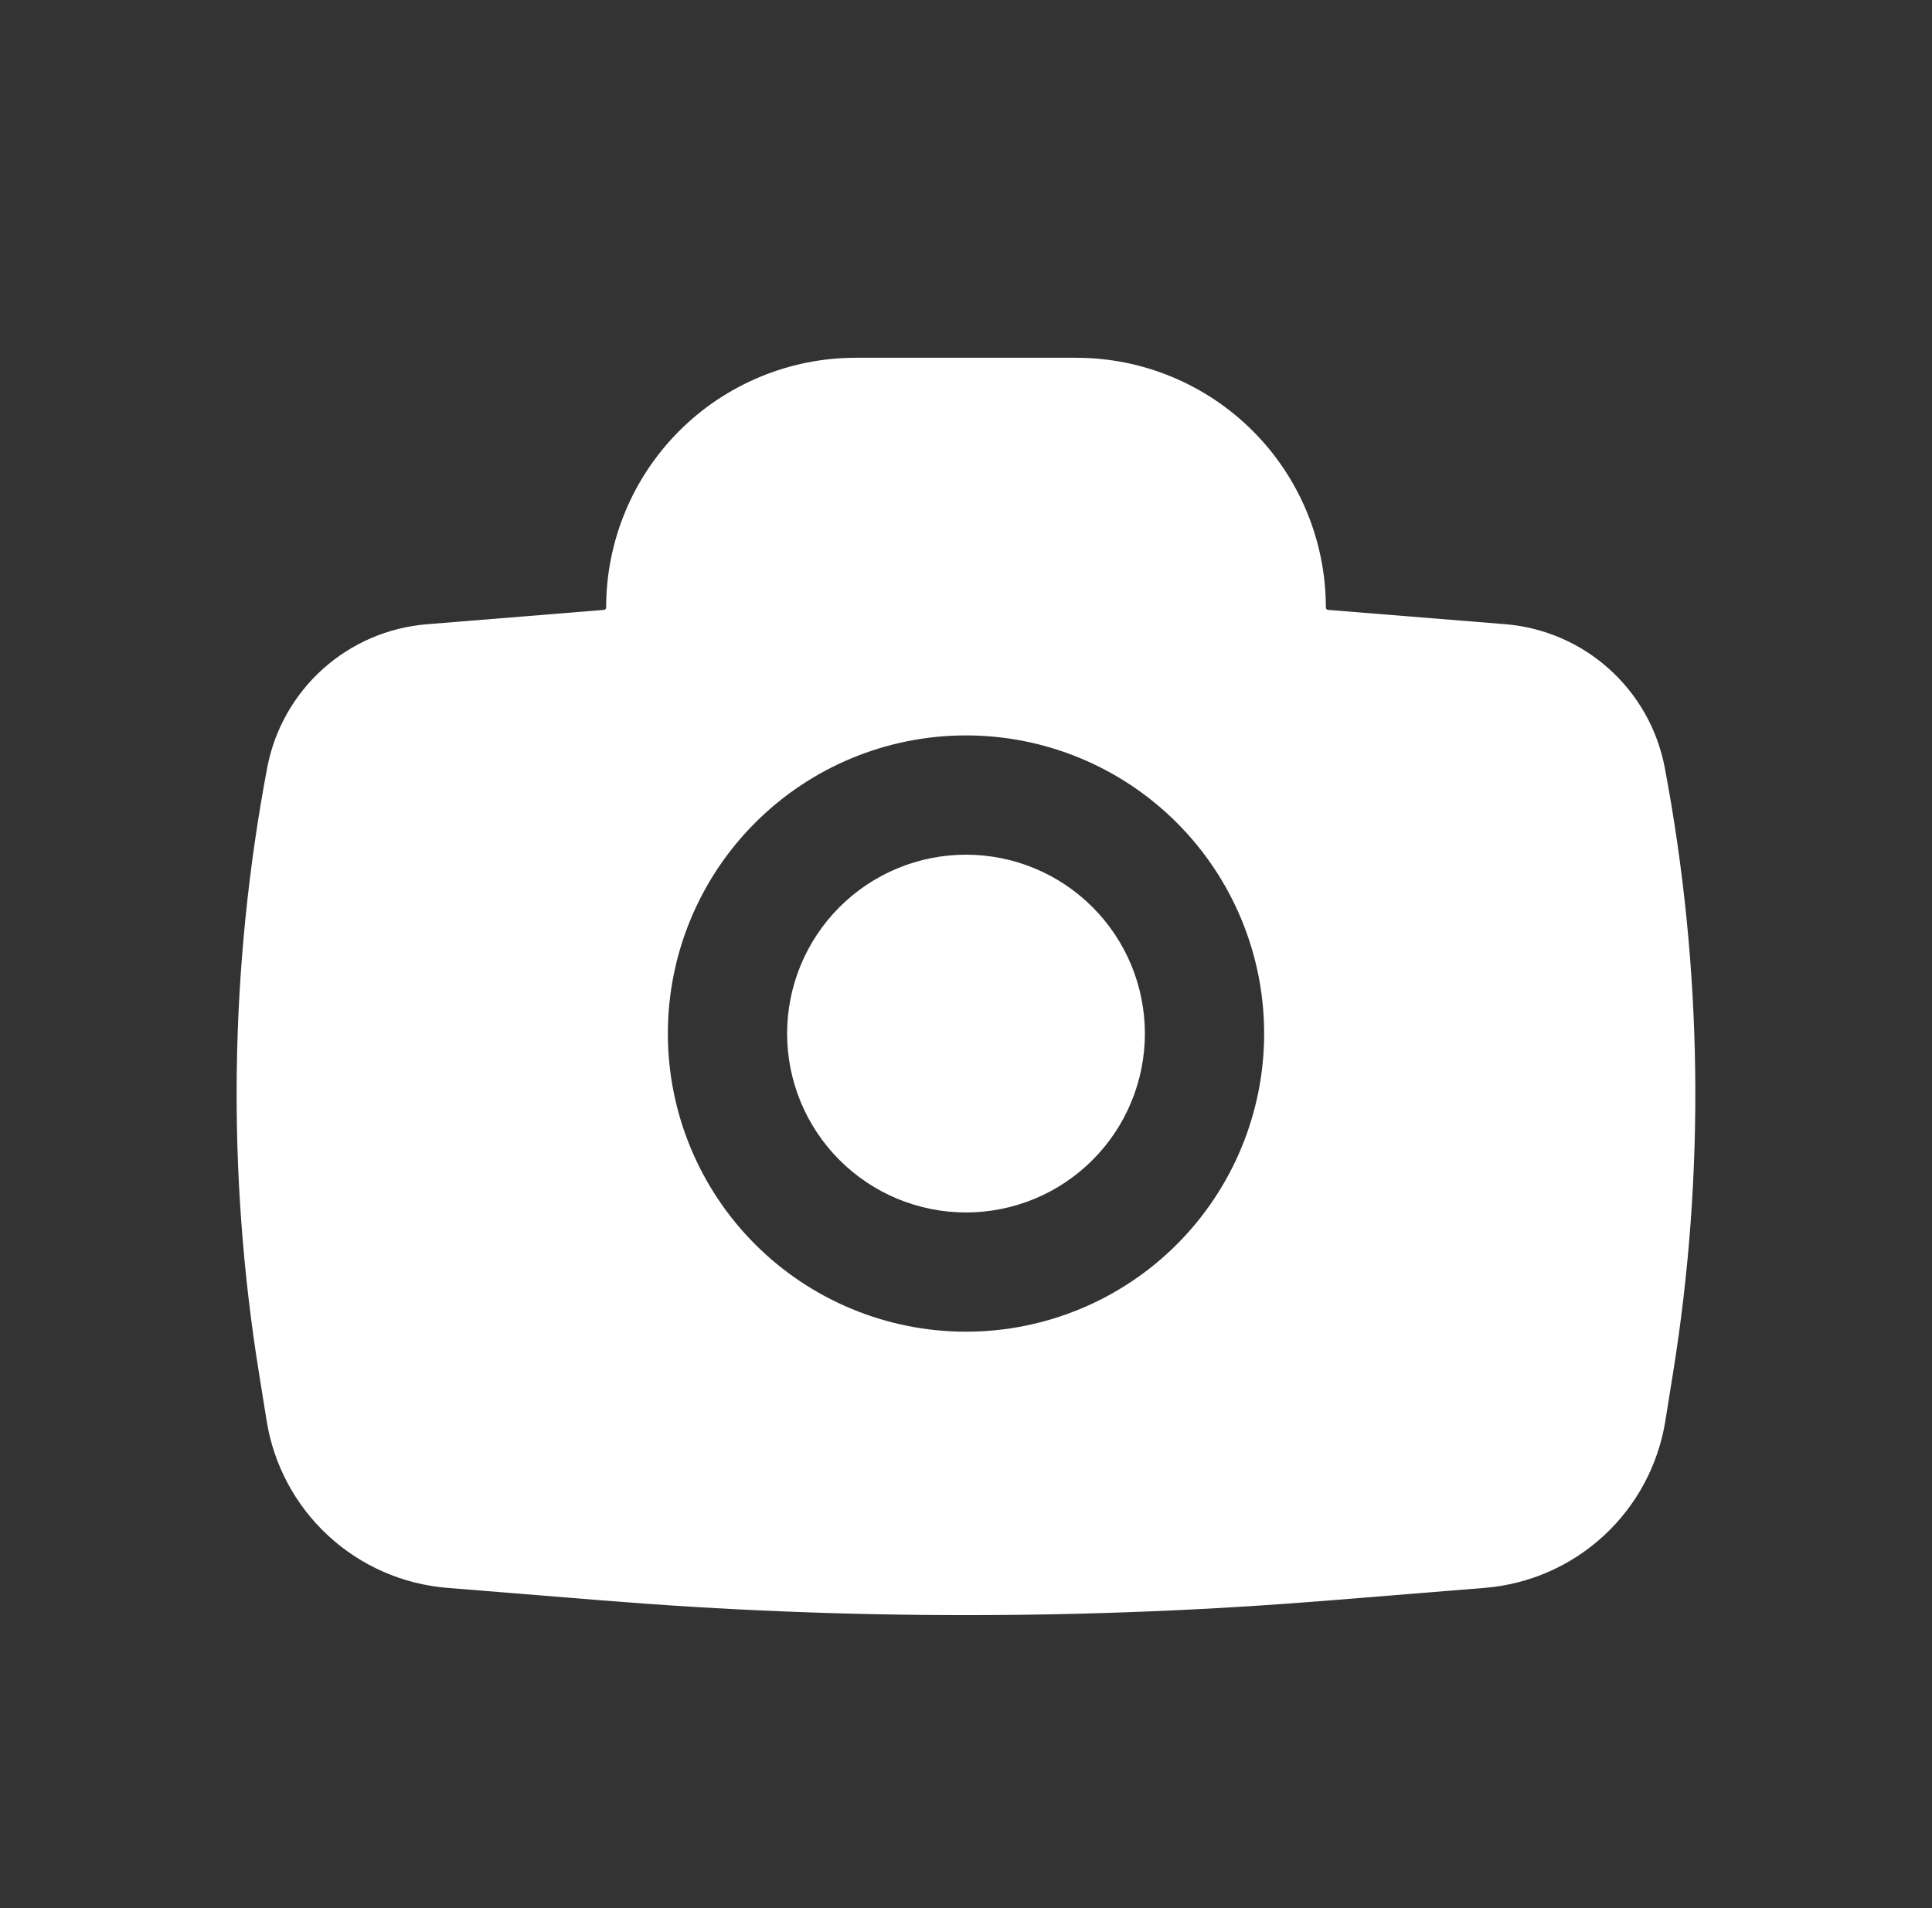 <svg xmlns="http://www.w3.org/2000/svg" width="81" height="80" viewBox="0 0 81 80" fill="none"><rect x="0" y="0" width="81" height="80" fill="#333333" stroke="none"/><path d="M33 43.334C33 41.345 33.79 39.437 35.197 38.031C36.603 36.624 38.511 35.834 40.5 35.834C42.489 35.834 44.397 36.624 45.803 38.031C47.21 39.437 48 41.345 48 43.334C48 45.323 47.21 47.231 45.803 48.637C44.397 50.044 42.489 50.834 40.5 50.834C38.511 50.834 36.603 50.044 35.197 48.637C33.79 47.231 33 45.323 33 43.334Z" fill="white"></path><path fill-rule="evenodd" clip-rule="evenodd" d="M25.413 25.473C25.412 24.098 25.683 22.735 26.209 21.464C26.735 20.193 27.506 19.038 28.479 18.066C29.451 17.093 30.606 16.322 31.878 15.796C33.149 15.269 34.511 14.999 35.886 15H45.113C46.489 14.999 47.851 15.269 49.122 15.796C50.393 16.322 51.548 17.093 52.521 18.066C53.494 19.038 54.265 20.193 54.791 21.464C55.317 22.735 55.587 24.098 55.587 25.473C55.587 25.497 55.596 25.52 55.612 25.538C55.628 25.555 55.65 25.567 55.673 25.57L63.106 26.17C66.436 26.443 69.173 28.903 69.796 32.187C71.379 40.562 71.497 49.148 70.143 57.563L69.82 59.577C69.523 61.421 68.617 63.113 67.245 64.382C65.873 65.65 64.115 66.422 62.253 66.573L55.776 67.097C45.609 67.923 35.391 67.923 25.223 67.097L18.747 66.573C16.884 66.422 15.126 65.649 13.754 64.38C12.382 63.111 11.476 61.419 11.18 59.573L10.857 57.563C9.5 49.147 9.62 40.563 11.203 32.187C11.506 30.59 12.325 29.137 13.533 28.051C14.742 26.964 16.273 26.305 17.893 26.173L25.326 25.57C25.35 25.567 25.372 25.555 25.388 25.538C25.404 25.52 25.413 25.497 25.413 25.473ZM40.5 30.833C37.185 30.833 34.005 32.15 31.661 34.495C29.317 36.839 28 40.018 28 43.333C28 46.648 29.317 49.828 31.661 52.172C34.005 54.516 37.185 55.833 40.5 55.833C43.815 55.833 46.995 54.516 49.339 52.172C51.683 49.828 53 46.648 53 43.333C53 40.018 51.683 36.839 49.339 34.495C46.995 32.15 43.815 30.833 40.5 30.833Z" fill="white"></path></svg>